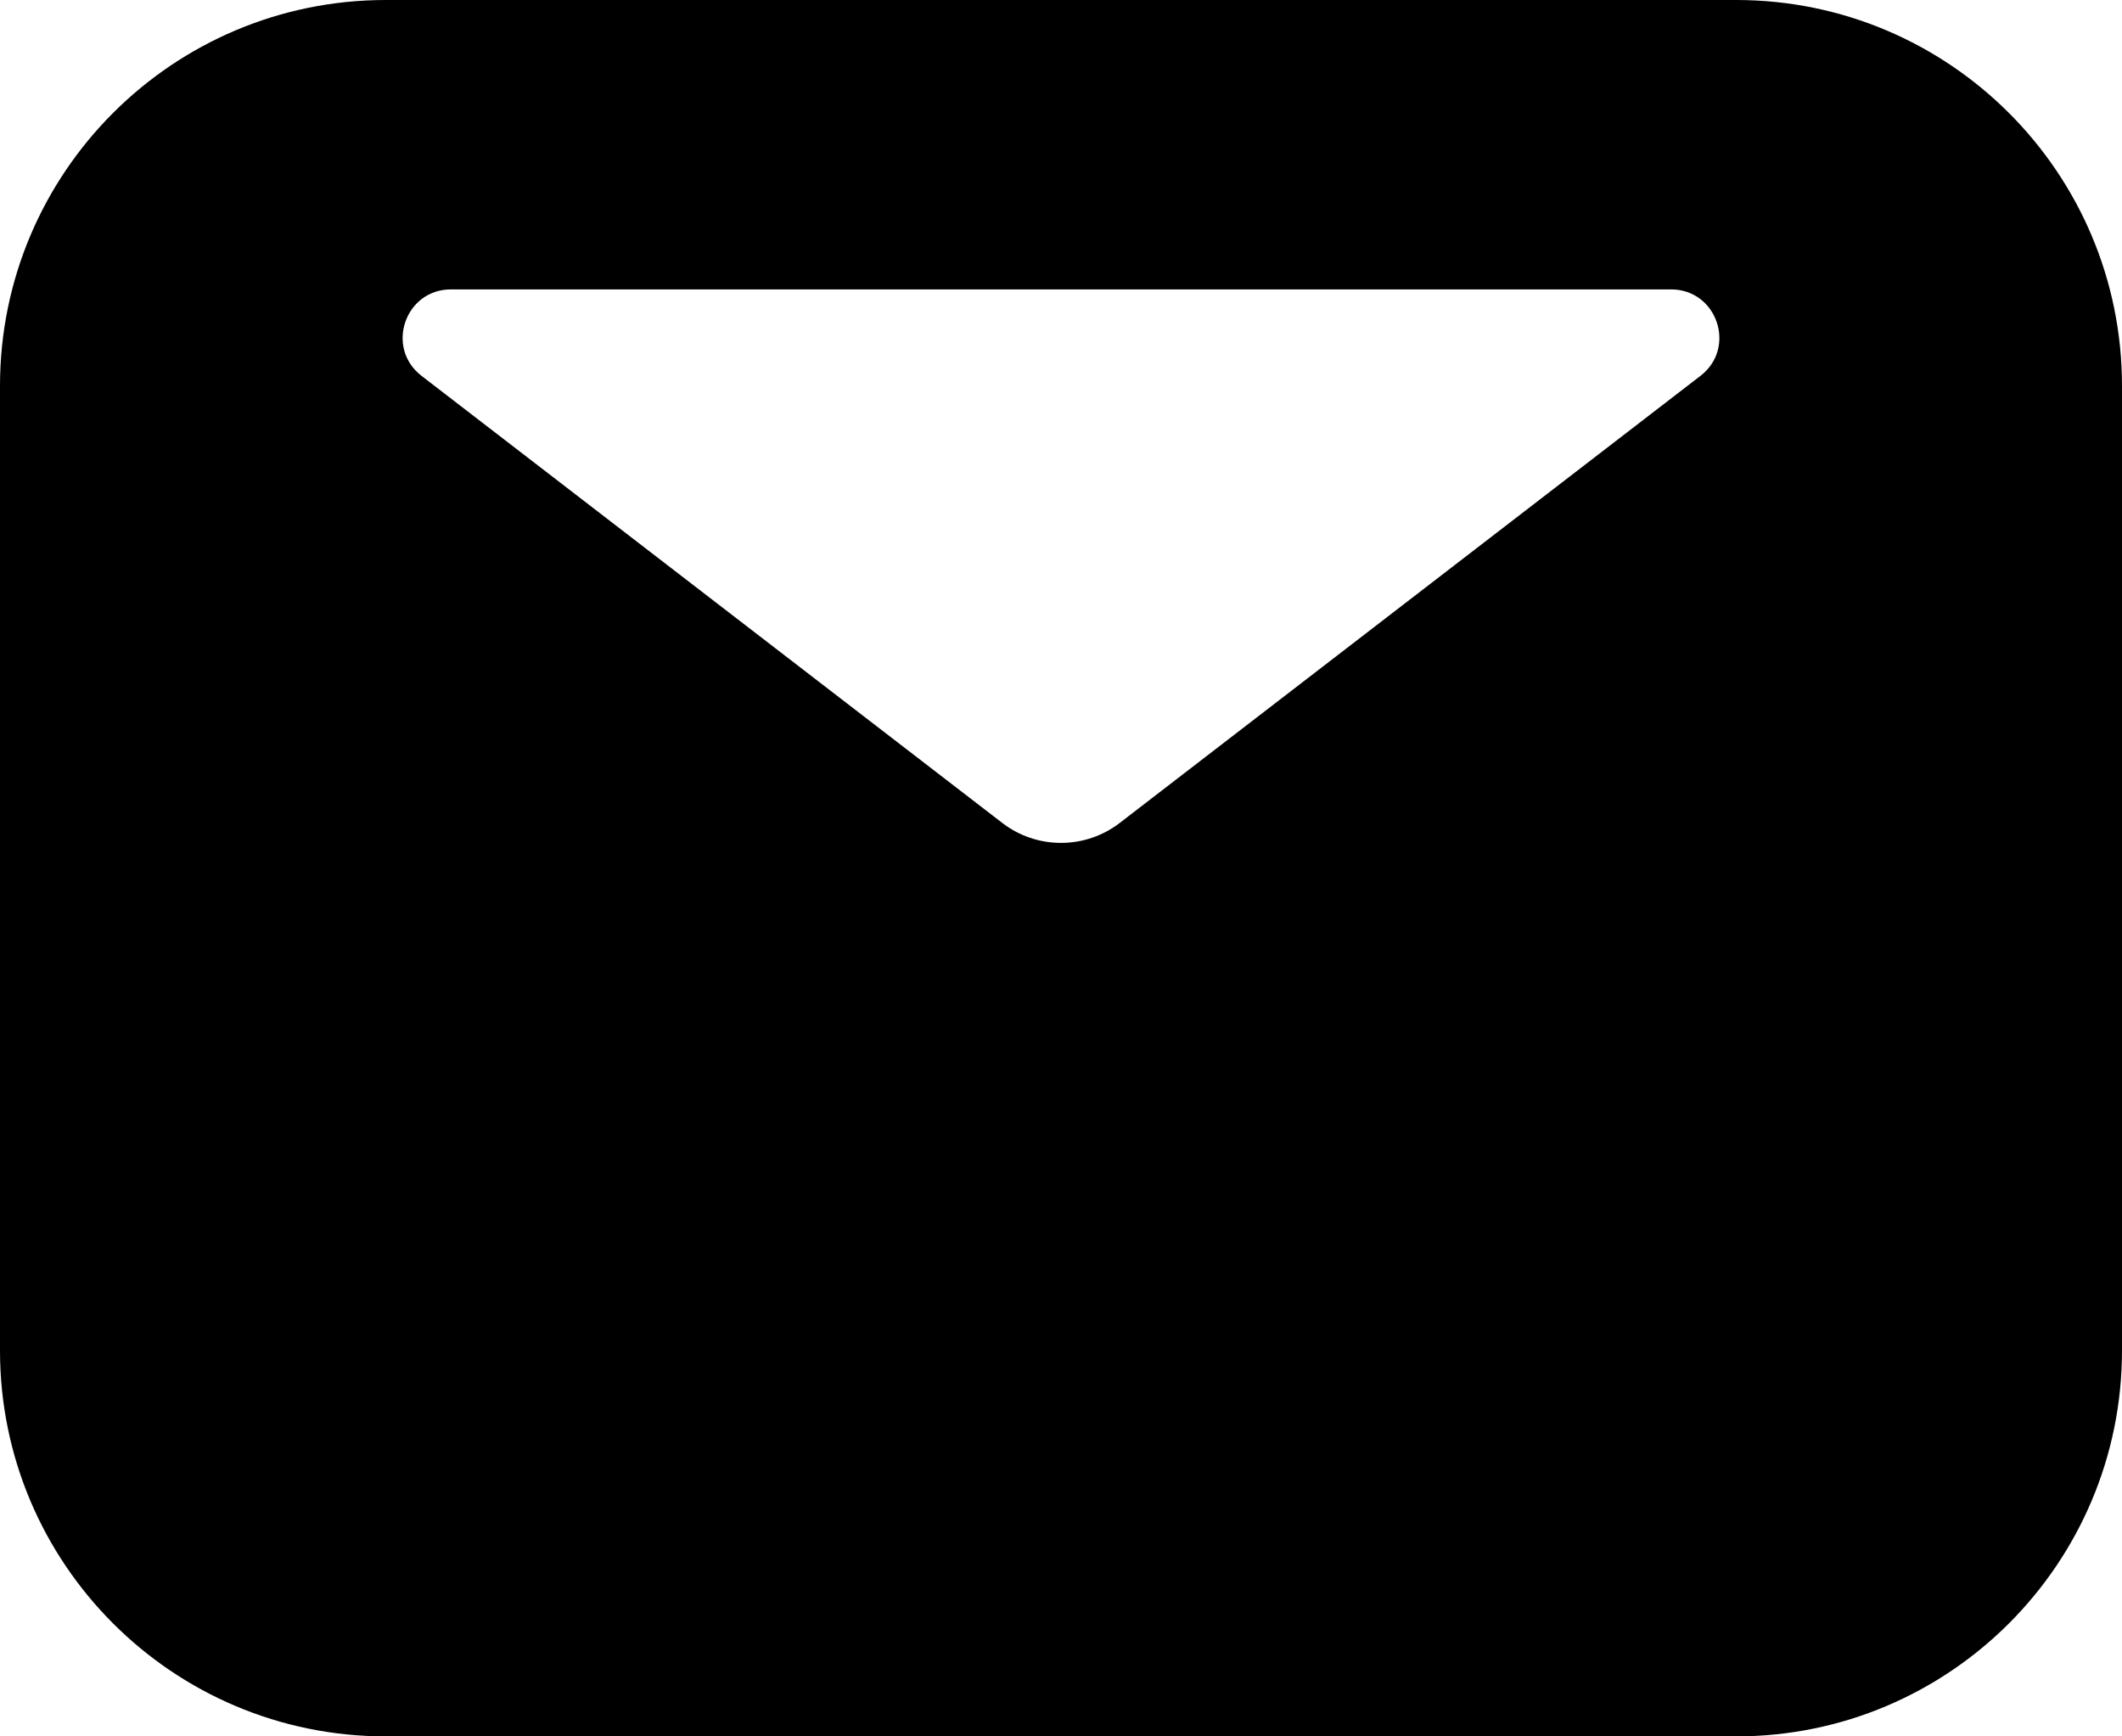 <svg width="22" height="18" viewBox="0 0 22 18" fill="none" xmlns="http://www.w3.org/2000/svg">
<path d="M18 0C20.209 6.44256e-08 22 1.791 22 4V14C22 16.209 20.209 18 18 18H4C1.791 18 1.61067e-08 16.209 0 14V4C0 1.791 1.791 6.44256e-08 4 0H18ZM4.675 3C4.198 3 3.992 3.605 4.37 3.896L10.39 8.53C10.749 8.807 11.251 8.807 11.61 8.53L17.63 3.896C18.008 3.605 17.802 3 17.325 3H4.675Z" fill="black"/>
</svg>
